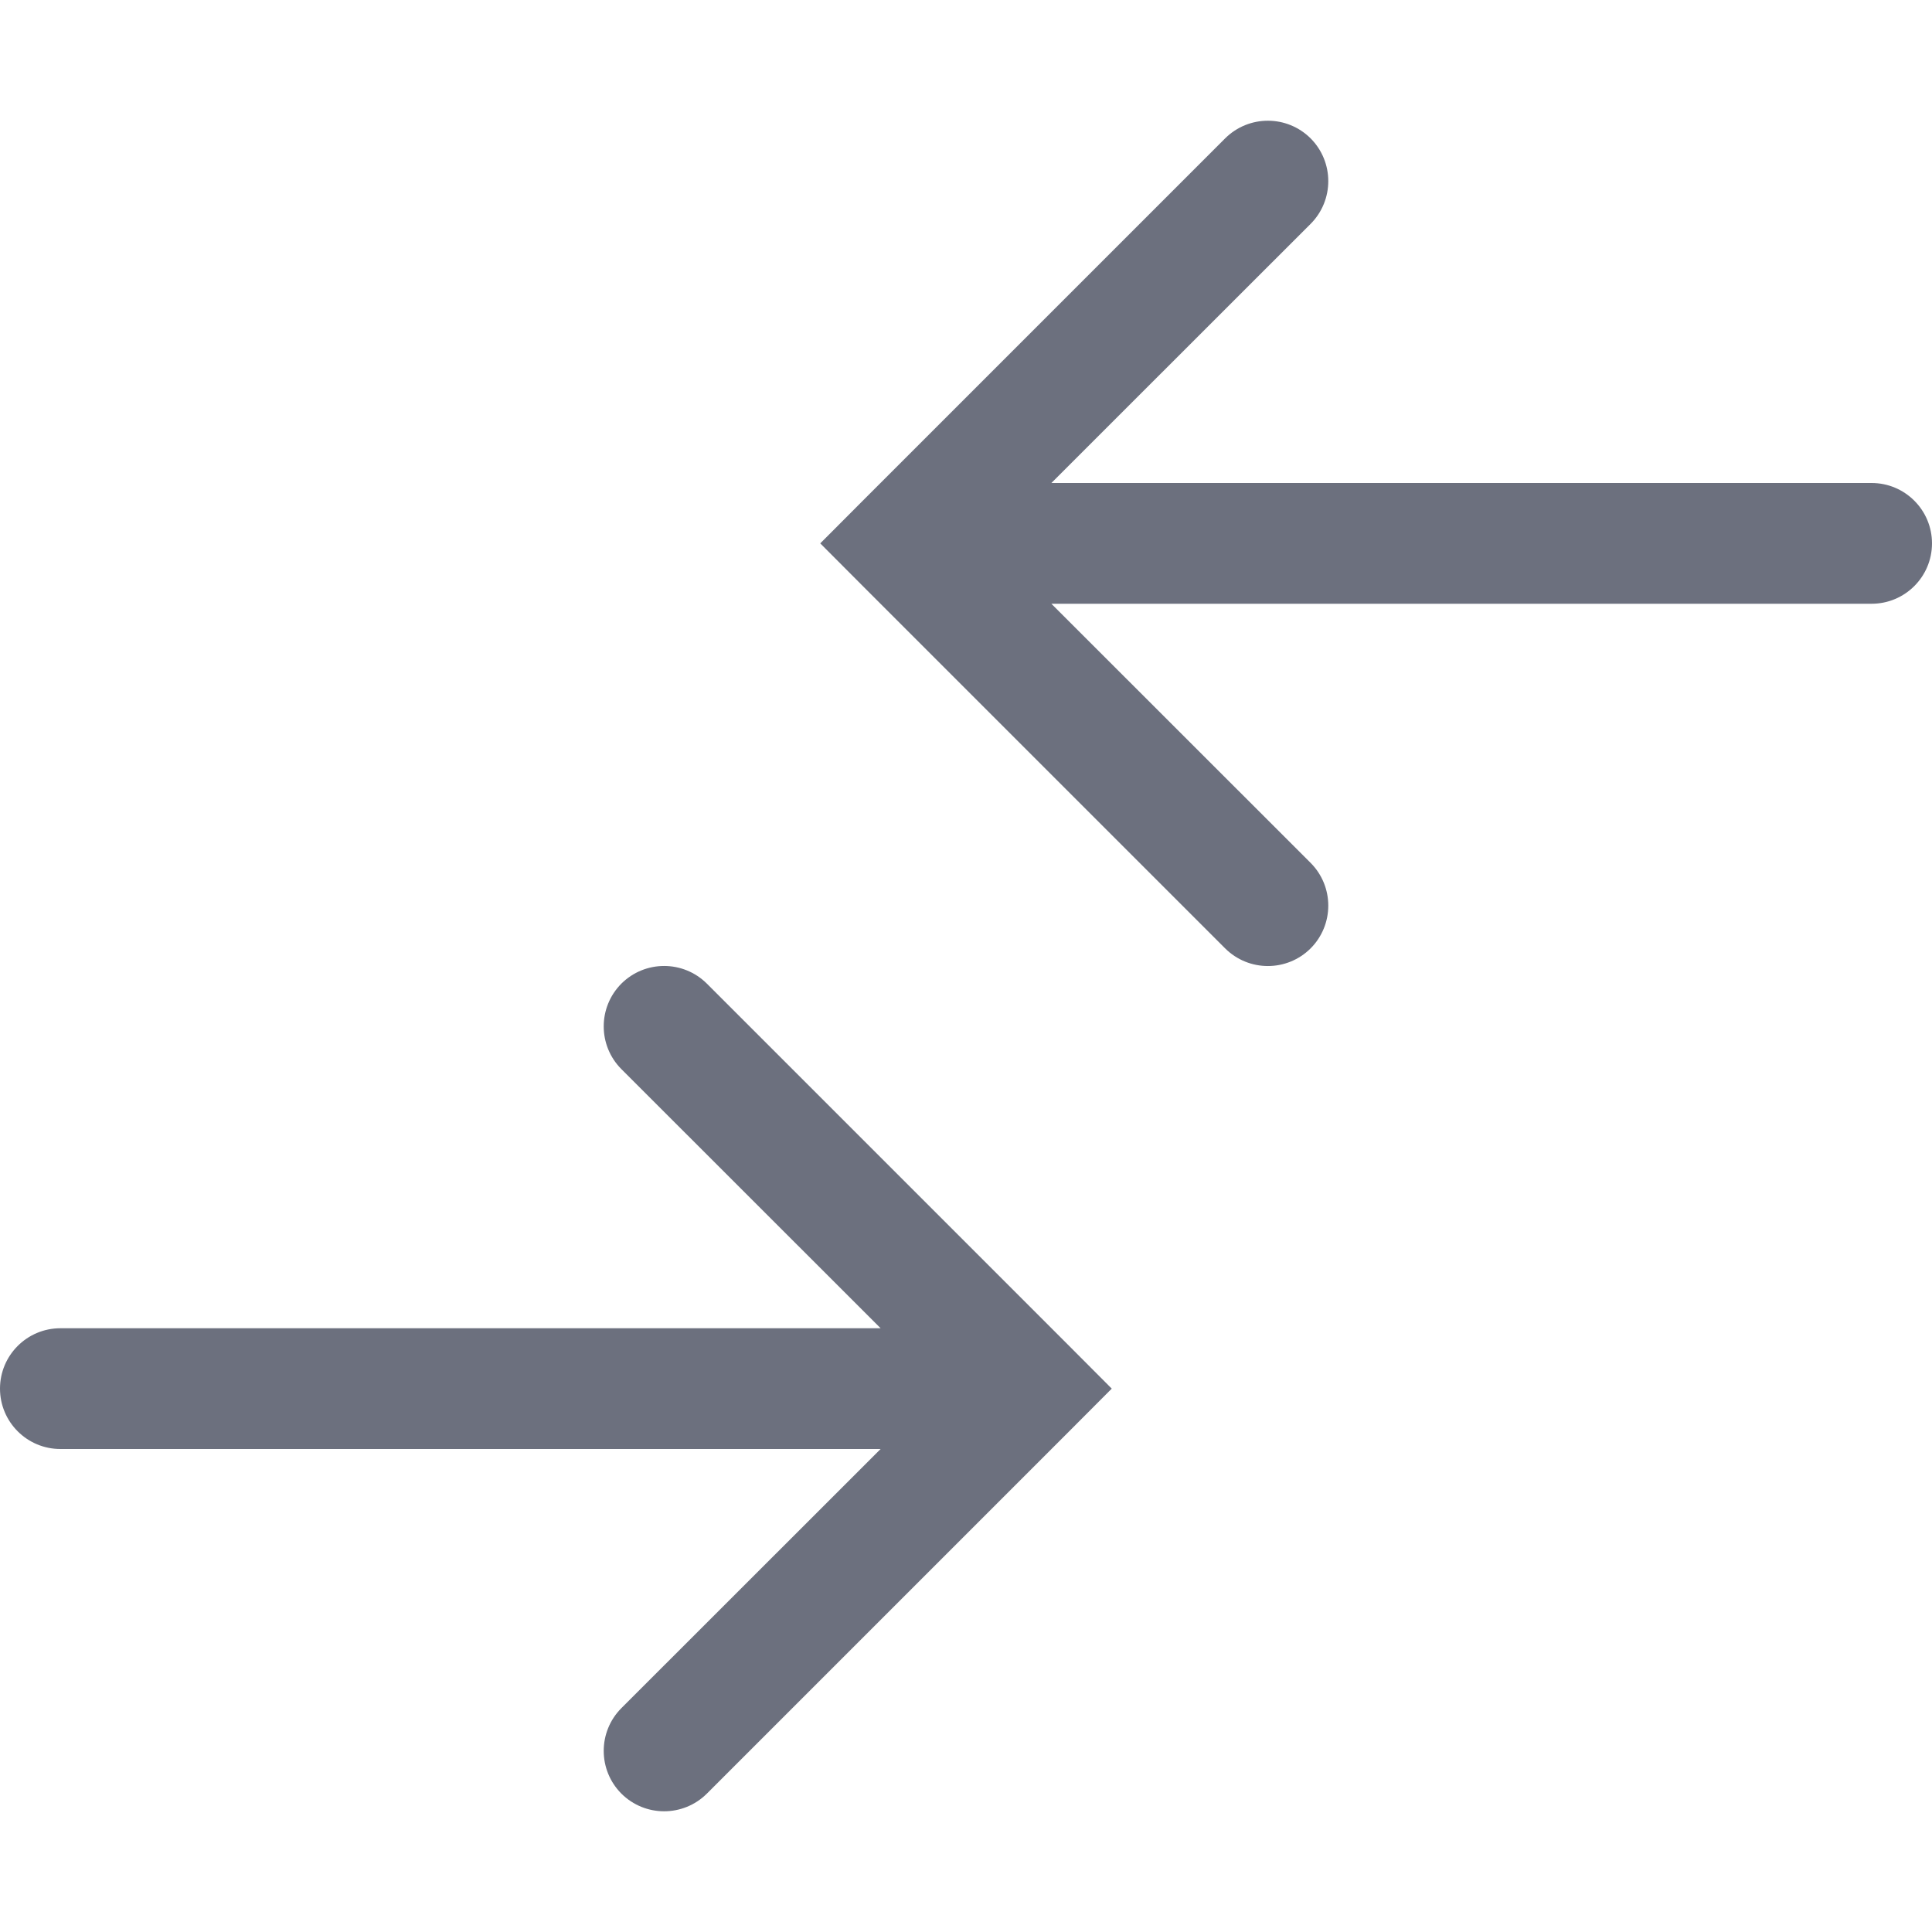 <!-- Copyright 2000-2024 JetBrains s.r.o. and contributors. Use of this source code is governed by the Apache 2.0 license. -->
<svg width="16" height="16" viewBox="0 0 16 16" fill="none" xmlns="http://www.w3.org/2000/svg">
<path fill-rule="evenodd" clip-rule="evenodd" d="M5.854 8.146C5.658 7.951 5.342 7.951 5.146 8.146C4.951 8.342 4.951 8.658 5.146 8.854L7.293 11H0.5C0.224 11 0 11.224 0 11.5C0 11.776 0.224 12 0.5 12H7.293L5.146 14.146C4.951 14.342 4.951 14.658 5.146 14.854C5.342 15.049 5.658 15.049 5.854 14.854L8.854 11.854L9.207 11.5L8.854 11.146L5.854 8.146Z" fill="#6C707E" />
<path fill-rule="evenodd" clip-rule="evenodd" d="M10.146 1.146C10.342 0.951 10.658 0.951 10.854 1.146C11.049 1.342 11.049 1.658 10.854 1.854L8.707 4H15.5C15.776 4 16 4.224 16 4.5C16 4.776 15.776 5 15.5 5H8.707L10.854 7.146C11.049 7.342 11.049 7.658 10.854 7.854C10.658 8.049 10.342 8.049 10.146 7.854L7.146 4.854L6.793 4.5L7.146 4.146L10.146 1.146Z" fill="#6C707E" />
</svg>
